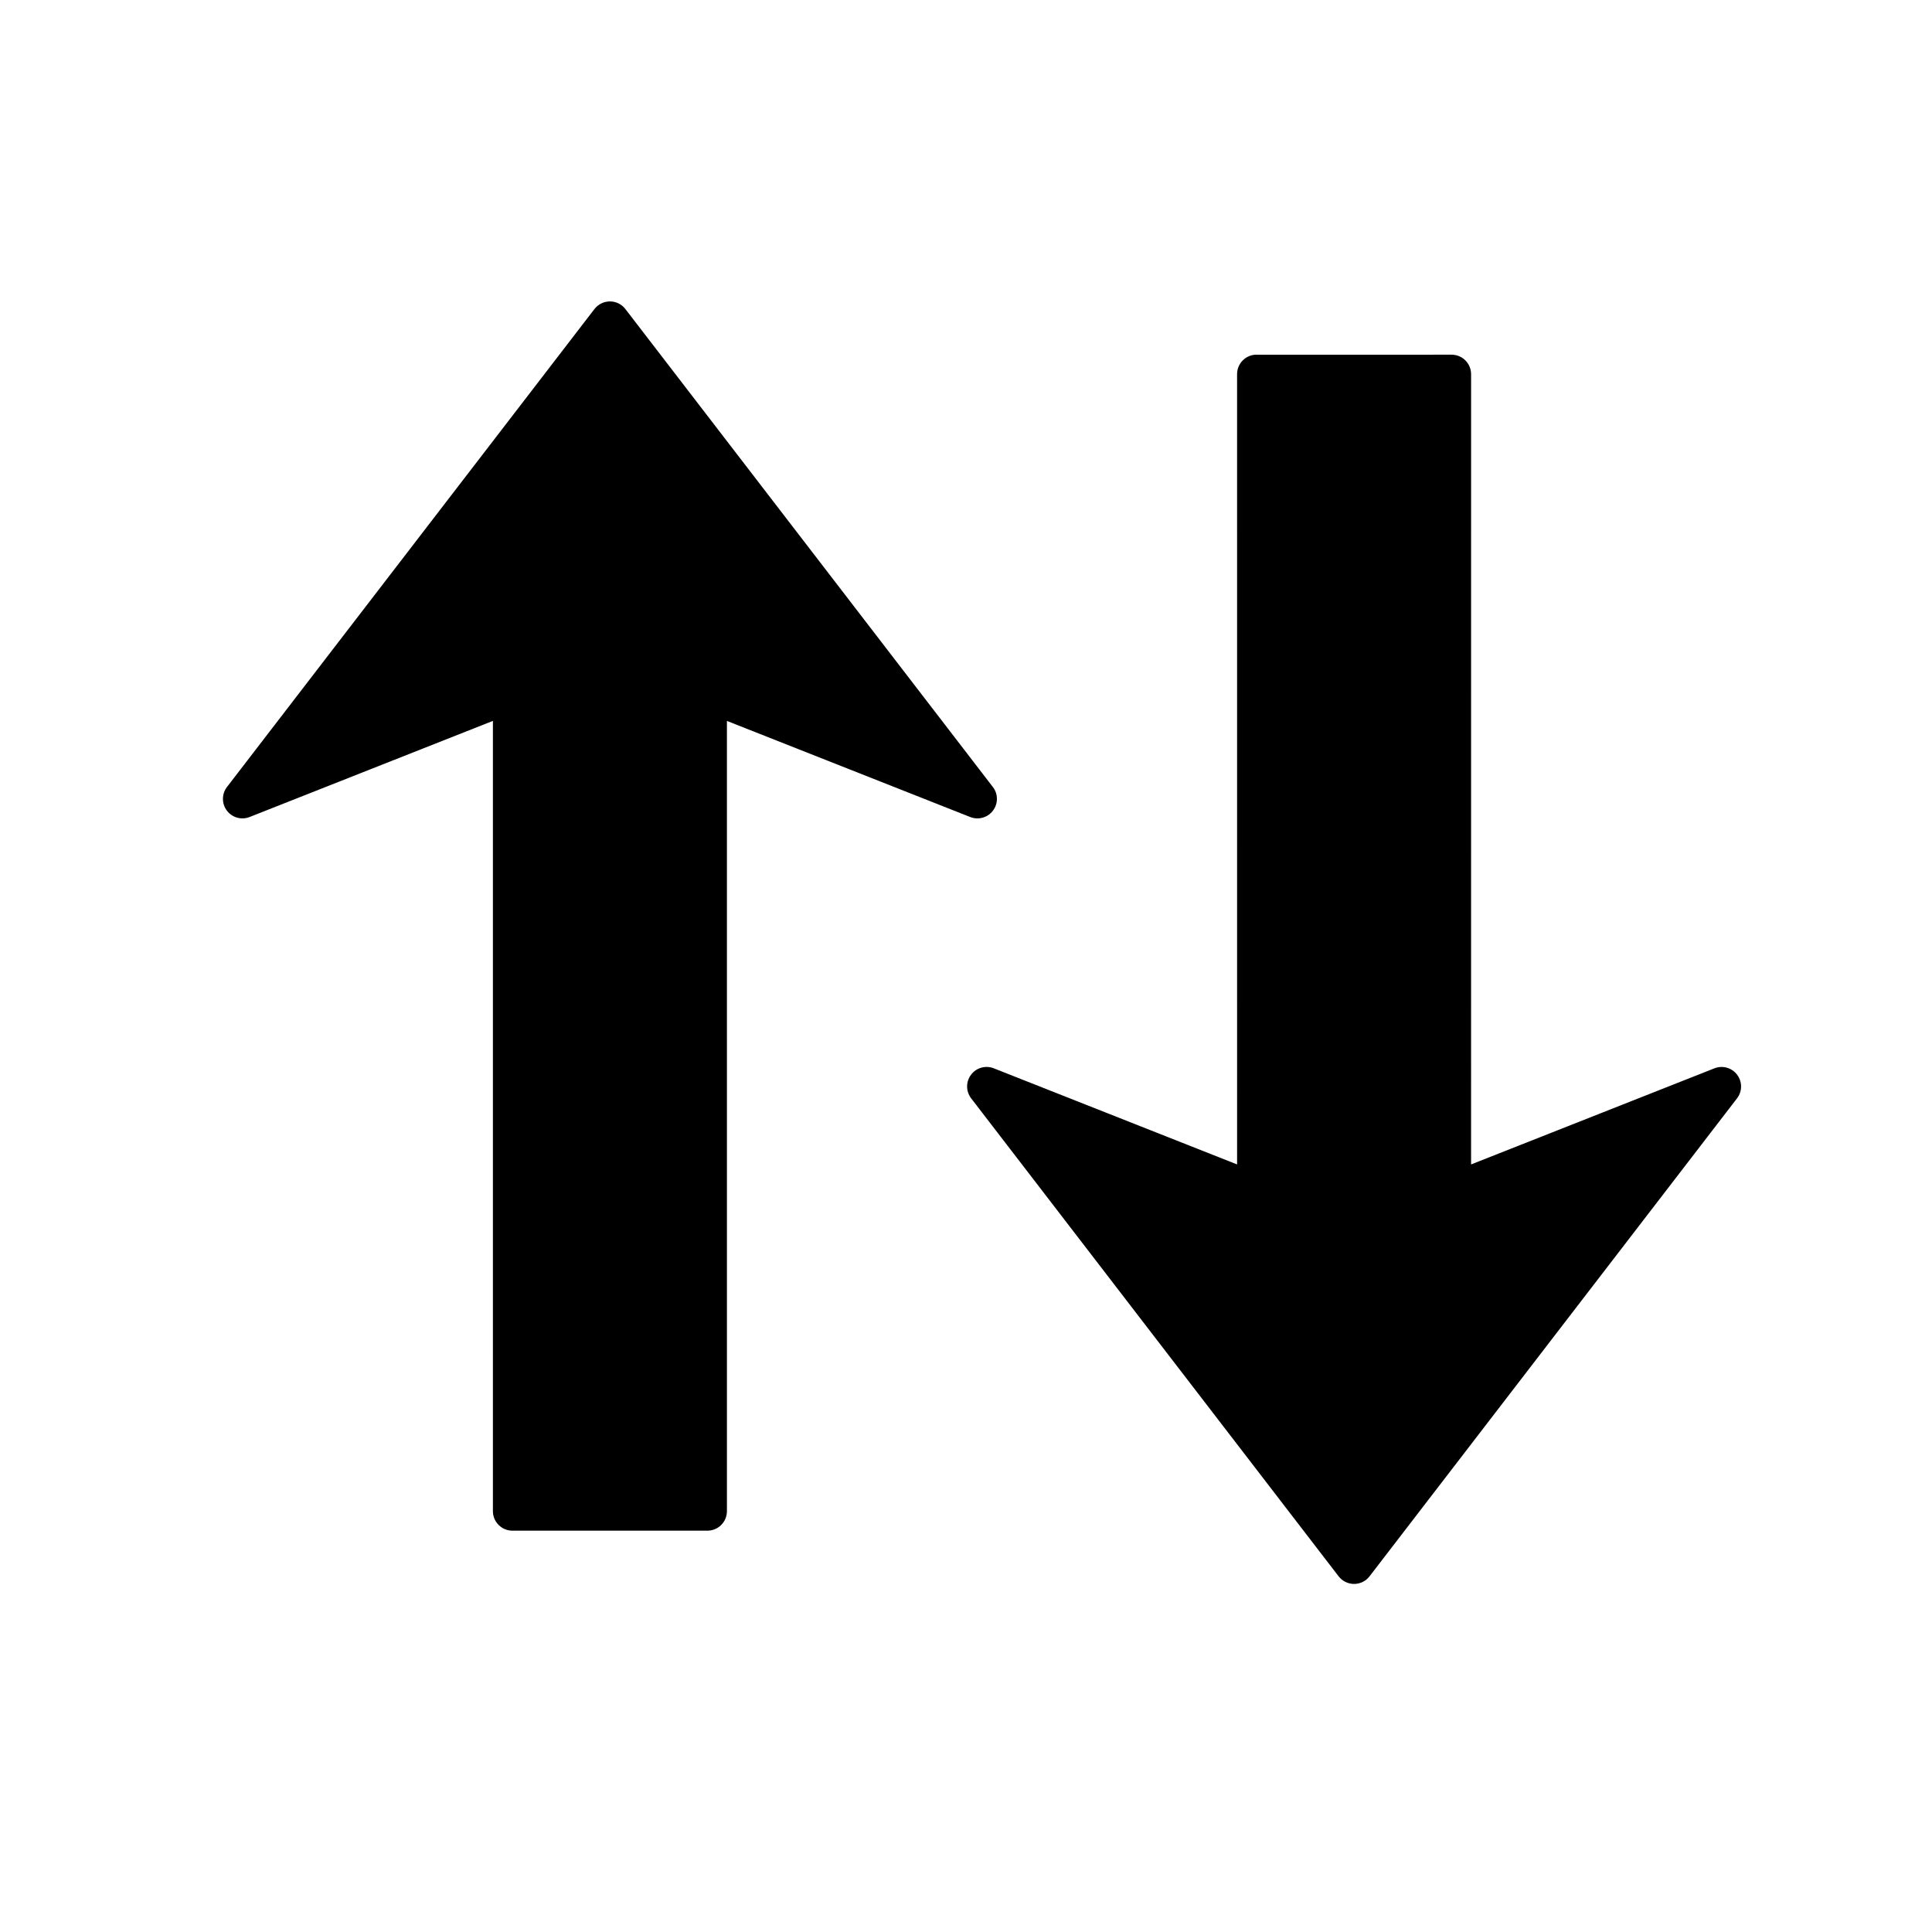 <?xml version="1.0" encoding="UTF-8"?>
<!-- The Best Svg Icon site in the world: iconSvg.co, Visit us! https://iconsvg.co -->
<svg fill="#000000" width="800px" height="800px" version="1.1" viewBox="144 144 512 512" xmlns="http://www.w3.org/2000/svg">
 <g>
  <path d="m477.01 238 51.672-0.004c2.859 0.004 5.168 2.312 5.172 5.172l-0.004 209.42 64.484-25.469c2.16-0.852 4.629-0.16 6.023 1.699 1.402 1.855 1.395 4.418-0.031 6.262l-97.383 126.66c-0.973 1.273-2.492 2.019-4.094 2.019-1.609 0-3.121-0.746-4.102-2.019l-97.379-126.67c-0.715-0.93-1.074-2.039-1.07-3.152 0-1.098 0.348-2.188 1.043-3.113 1.395-1.855 3.867-2.547 6.023-1.691l64.48 25.473-0.004-209.43c0.004-2.856 2.312-5.168 5.168-5.168z"/>
  <path d="m279.8 549.64 51.672 0.004c2.859-0.004 5.168-2.312 5.172-5.172l-0.004-209.42 64.484 25.469c2.16 0.852 4.629 0.16 6.023-1.699 1.402-1.855 1.395-4.418-0.031-6.262l-97.383-126.66c-0.973-1.273-2.492-2.019-4.094-2.019-1.609 0-3.121 0.746-4.102 2.019l-97.383 126.66c-0.715 0.93-1.074 2.039-1.07 3.152 0 1.098 0.348 2.188 1.043 3.113 1.395 1.855 3.867 2.547 6.023 1.691l64.48-25.473-0.004 209.43c0.004 2.856 2.312 5.168 5.168 5.168z"/>
 </g>
</svg>